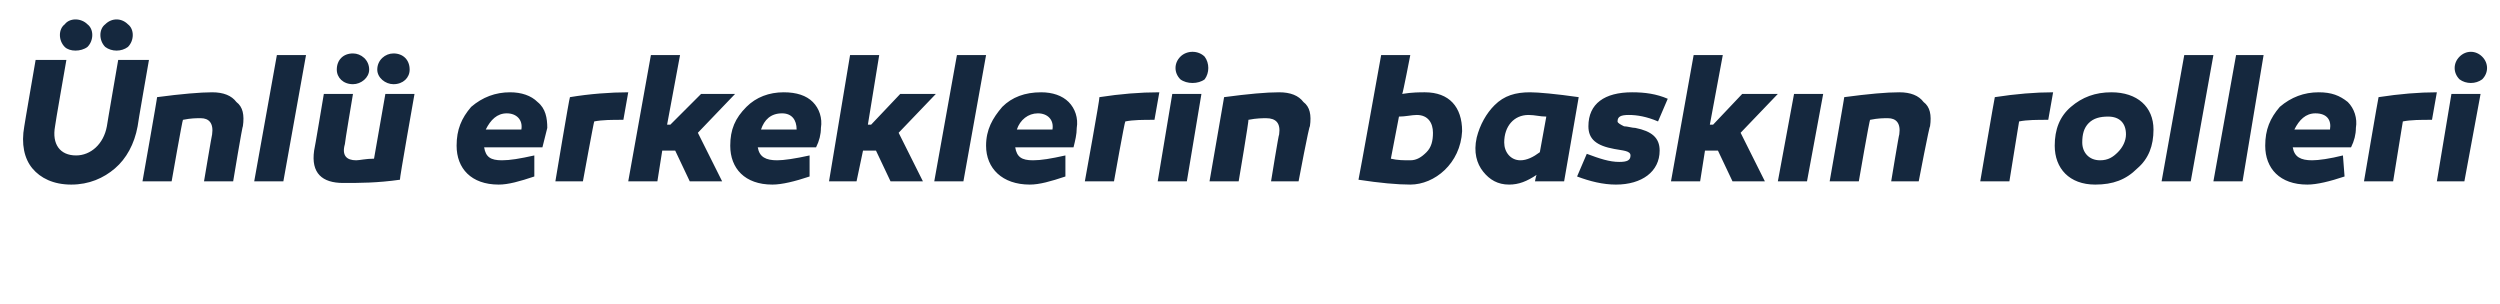 <?xml version="1.0" standalone="no"?><!DOCTYPE svg PUBLIC "-//W3C//DTD SVG 1.1//EN" "http://www.w3.org/Graphics/SVG/1.1/DTD/svg11.dtd"><svg xmlns="http://www.w3.org/2000/svg" version="1.1" width="154.4px" height="18.8px" viewBox="0 -3 154.4 18.8" style="top:-3px">  <desc>nl erkeklerin bask n rolleri</desc>  <defs/>  <g id="Polygon60918">    <path d="M 4 -0.1 C 3.6 -0.5 3.6 -1.2 4 -1.5 C 4.3 -1.9 5 -1.9 5.4 -1.5 C 5.8 -1.2 5.8 -0.5 5.4 -0.1 C 5 0.2 4.3 0.2 4 -0.1 Z M 6.5 -0.1 C 6.1 -0.5 6.1 -1.2 6.5 -1.5 C 6.9 -1.9 7.5 -1.9 7.9 -1.5 C 8.3 -1.2 8.3 -0.5 7.9 -0.1 C 7.5 0.2 6.9 0.2 6.5 -0.1 Z M 8.5 4.8 C 8.3 5.9 7.8 6.8 7.1 7.4 C 6.4 8 5.5 8.4 4.4 8.4 C 3.3 8.4 2.5 8 2 7.4 C 1.5 6.8 1.3 5.9 1.5 4.8 C 1.49 4.81 2.2 0.7 2.2 0.7 L 4.1 0.7 C 4.1 0.7 3.38 4.81 3.4 4.8 C 3.2 5.9 3.7 6.6 4.7 6.6 C 5.6 6.6 6.4 5.9 6.6 4.8 C 6.59 4.81 7.3 0.7 7.3 0.7 L 9.2 0.7 C 9.2 0.7 8.48 4.81 8.5 4.8 Z M 14.6 3.3 C 15 3.6 15.1 4.1 15 4.8 C 14.97 4.75 14.4 8.2 14.4 8.2 L 12.6 8.2 C 12.6 8.2 13.09 5.28 13.1 5.3 C 13.2 4.6 12.9 4.3 12.4 4.3 C 12.1 4.3 11.8 4.3 11.3 4.4 C 11.27 4.37 10.6 8.2 10.6 8.2 L 8.8 8.2 C 8.8 8.2 9.73 2.96 9.7 3 C 11.2 2.8 12.4 2.7 13.1 2.7 C 13.8 2.7 14.3 2.9 14.6 3.3 Z M 17.5 8.2 L 15.7 8.2 L 17.1 0.4 L 18.9 0.4 L 17.5 8.2 Z M 24.7 8.1 C 23.3 8.3 22.2 8.3 21.2 8.3 C 19.9 8.3 19.2 7.7 19.4 6.3 C 19.42 6.28 20 2.8 20 2.8 L 21.8 2.8 C 21.8 2.8 21.28 5.89 21.3 5.9 C 21.1 6.6 21.4 6.9 22 6.9 C 22.2 6.9 22.6 6.8 23.1 6.8 C 23.1 6.81 23.8 2.8 23.8 2.8 L 25.6 2.8 C 25.6 2.8 24.66 8.1 24.7 8.1 Z M 22.8 1.3 C 22.8 1.8 22.3 2.2 21.8 2.2 C 21.2 2.2 20.8 1.8 20.8 1.3 C 20.8 0.7 21.2 0.3 21.8 0.3 C 22.3 0.3 22.8 0.7 22.8 1.3 Z M 25.3 1.3 C 25.3 1.8 24.9 2.2 24.3 2.2 C 23.8 2.2 23.3 1.8 23.3 1.3 C 23.3 0.7 23.8 0.3 24.3 0.3 C 24.9 0.3 25.3 0.7 25.3 1.3 Z M 33.2 3.3 C 33.7 3.7 33.8 4.3 33.8 4.9 C 33.7 5.3 33.6 5.7 33.5 6.1 C 33.5 6.1 29.9 6.1 29.9 6.1 C 30 6.7 30.3 6.9 31 6.9 C 31.5 6.9 32.1 6.8 33 6.6 C 33 6.6 33 7.9 33 7.9 C 32.1 8.2 31.4 8.4 30.8 8.4 C 29.1 8.4 28.2 7.4 28.2 6 C 28.2 5 28.5 4.3 29.1 3.6 C 29.8 3 30.6 2.7 31.5 2.7 C 32.2 2.7 32.8 2.9 33.2 3.3 Z M 30 5 C 30 5 32.2 5 32.2 5 C 32.3 4.4 31.9 4 31.3 4 C 30.7 4 30.3 4.4 30 5 Z M 38.5 4.4 C 37.8 4.4 37.2 4.4 36.7 4.5 C 36.68 4.48 36 8.2 36 8.2 L 34.3 8.2 C 34.3 8.2 35.16 3.03 35.2 3 C 36.4 2.8 37.7 2.7 38.8 2.7 C 38.8 2.7 38.5 4.4 38.5 4.4 Z M 41.4 4.7 L 43.3 2.8 L 45.4 2.8 L 43.1 5.2 L 44.6 8.2 L 42.6 8.2 L 41.7 6.3 L 40.9 6.3 L 40.6 8.2 L 38.8 8.2 L 40.2 0.4 L 42 0.4 L 41.2 4.7 L 41.4 4.7 Z M 50.2 3.3 C 50.6 3.7 50.8 4.3 50.7 4.9 C 50.7 5.3 50.6 5.7 50.4 6.1 C 50.4 6.1 46.8 6.1 46.8 6.1 C 46.9 6.7 47.3 6.9 48 6.9 C 48.4 6.9 49.1 6.8 50 6.6 C 50 6.6 50 7.9 50 7.9 C 49.1 8.2 48.3 8.4 47.7 8.4 C 46 8.4 45.1 7.4 45.1 6 C 45.1 5 45.4 4.3 46.1 3.6 C 46.7 3 47.5 2.7 48.4 2.7 C 49.2 2.7 49.8 2.9 50.2 3.3 Z M 47 5 C 47 5 49.2 5 49.2 5 C 49.2 4.4 48.9 4 48.3 4 C 47.6 4 47.2 4.4 47 5 Z M 53.8 4.7 L 55.6 2.8 L 57.8 2.8 L 55.5 5.2 L 57 8.2 L 55 8.2 L 54.1 6.3 L 53.3 6.3 L 52.9 8.2 L 51.2 8.2 L 52.5 0.4 L 54.3 0.4 L 53.6 4.7 L 53.8 4.7 Z M 59.5 8.2 L 57.7 8.2 L 59.1 0.4 L 60.9 0.4 L 59.5 8.2 Z M 66 3.3 C 66.4 3.7 66.6 4.3 66.5 4.9 C 66.5 5.3 66.4 5.7 66.3 6.1 C 66.3 6.1 62.7 6.1 62.7 6.1 C 62.8 6.7 63.1 6.9 63.8 6.9 C 64.3 6.9 64.9 6.8 65.8 6.6 C 65.8 6.6 65.8 7.9 65.8 7.9 C 64.9 8.2 64.2 8.4 63.6 8.4 C 61.9 8.4 60.9 7.4 60.9 6 C 60.9 5 61.3 4.3 61.9 3.6 C 62.5 3 63.3 2.7 64.3 2.7 C 65 2.7 65.6 2.9 66 3.3 Z M 62.8 5 C 62.8 5 65 5 65 5 C 65.1 4.4 64.7 4 64.1 4 C 63.5 4 63 4.4 62.8 5 Z M 71.3 4.4 C 70.6 4.4 70 4.4 69.5 4.5 C 69.46 4.48 68.8 8.2 68.8 8.2 L 67 8.2 C 67 8.2 67.94 3.03 67.9 3 C 69.2 2.8 70.4 2.7 71.6 2.7 C 71.6 2.7 71.3 4.4 71.3 4.4 Z M 72.9 1.9 C 72.5 1.5 72.5 0.9 72.9 0.5 C 73.3 0.1 74 0.1 74.4 0.5 C 74.7 0.9 74.7 1.5 74.4 1.9 C 74 2.2 73.3 2.2 72.9 1.9 Z M 73.3 8.2 L 71.5 8.2 L 72.4 2.8 L 74.2 2.8 L 73.3 8.2 Z M 80.5 3.3 C 80.9 3.6 81 4.1 80.9 4.8 C 80.85 4.75 80.2 8.2 80.2 8.2 L 78.5 8.2 C 78.5 8.2 78.97 5.28 79 5.3 C 79.1 4.6 78.8 4.3 78.2 4.3 C 78 4.3 77.6 4.3 77.1 4.4 C 77.15 4.37 76.5 8.2 76.5 8.2 L 74.7 8.2 C 74.7 8.2 75.61 2.96 75.6 3 C 77.1 2.8 78.2 2.7 79 2.7 C 79.7 2.7 80.2 2.9 80.5 3.3 Z M 86.6 2.8 C 87.2 2.7 87.7 2.7 88 2.7 C 89.5 2.7 90.3 3.6 90.3 5.1 C 90.2 7.1 88.6 8.4 87.1 8.4 C 86.3 8.4 85.2 8.3 83.9 8.1 C 83.92 8.08 85.3 0.4 85.3 0.4 L 87.1 0.4 C 87.1 0.4 86.64 2.79 86.6 2.8 Z M 87.5 4.1 C 87.2 4.1 86.8 4.2 86.4 4.2 C 86.4 4.2 85.9 6.8 85.9 6.8 C 86.3 6.9 86.7 6.9 87.1 6.9 C 87.5 6.9 87.8 6.7 88.1 6.4 C 88.4 6.1 88.5 5.7 88.5 5.2 C 88.5 4.6 88.2 4.1 87.5 4.1 C 87.5 4.1 87.5 4.1 87.5 4.1 Z M 97.5 3 C 97.51 2.96 96.6 8.2 96.6 8.2 L 94.8 8.2 C 94.8 8.2 94.87 7.83 94.9 7.8 C 94.3 8.2 93.8 8.4 93.2 8.4 C 92.5 8.4 92 8.1 91.6 7.6 C 91.2 7.1 91 6.4 91.2 5.5 C 91.4 4.7 91.8 4 92.3 3.5 C 92.9 2.9 93.6 2.7 94.5 2.7 C 95 2.7 96.1 2.8 97.5 3 Z M 92.9 5.8 C 92.9 6.4 93.3 6.9 93.9 6.9 C 94.3 6.9 94.7 6.7 95.1 6.4 C 95.1 6.4 95.5 4.2 95.5 4.2 C 95.1 4.2 94.8 4.1 94.4 4.1 C 93.5 4.1 92.9 4.8 92.9 5.8 Z M 98 6.5 C 98.8 6.8 99.4 7 100 7 C 100.5 7 100.7 6.9 100.7 6.6 C 100.7 6.3 100.2 6.3 99.7 6.2 C 98.6 6 98.1 5.6 98.1 4.8 C 98.1 3.4 99.1 2.7 100.8 2.7 C 101.6 2.7 102.3 2.8 103 3.1 C 103 3.1 102.4 4.5 102.4 4.5 C 101.7 4.2 101.1 4.1 100.6 4.1 C 100.1 4.1 99.9 4.2 99.9 4.5 C 99.9 4.6 100.1 4.7 100.3 4.8 C 100.5 4.8 100.8 4.9 101 4.9 C 102 5.1 102.5 5.5 102.5 6.3 C 102.5 7.6 101.4 8.4 99.8 8.4 C 99 8.4 98.2 8.2 97.4 7.9 C 97.4 7.9 98 6.5 98 6.5 Z M 105.8 4.7 L 107.6 2.8 L 109.8 2.8 L 107.5 5.2 L 109 8.2 L 107 8.2 L 106.1 6.3 L 105.3 6.3 L 105 8.2 L 103.2 8.2 L 104.6 0.4 L 106.4 0.4 L 105.6 4.7 L 105.8 4.7 Z M 111.6 8.2 L 109.8 8.2 L 110.8 2.8 L 112.6 2.8 L 111.6 8.2 Z M 118.8 3.3 C 119.2 3.6 119.3 4.1 119.2 4.8 C 119.16 4.75 118.5 8.2 118.5 8.2 L 116.8 8.2 C 116.8 8.2 117.28 5.28 117.3 5.3 C 117.4 4.6 117.1 4.3 116.6 4.3 C 116.3 4.3 116 4.3 115.5 4.4 C 115.46 4.37 114.8 8.2 114.8 8.2 L 113 8.2 C 113 8.2 113.92 2.96 113.9 3 C 115.4 2.8 116.5 2.7 117.3 2.7 C 118 2.7 118.5 2.9 118.8 3.3 Z M 126.5 4.4 C 125.8 4.4 125.2 4.4 124.7 4.5 C 124.7 4.48 124.1 8.2 124.1 8.2 L 122.3 8.2 C 122.3 8.2 123.18 3.03 123.2 3 C 124.5 2.8 125.7 2.7 126.8 2.7 C 126.8 2.7 126.5 4.4 126.5 4.4 Z M 133 5 C 133 6 132.7 6.8 132 7.4 C 131.3 8.1 130.5 8.4 129.4 8.4 C 127.8 8.4 126.9 7.4 126.9 6 C 126.9 5 127.2 4.2 127.9 3.6 C 128.6 3 129.4 2.7 130.4 2.7 C 132 2.7 133 3.6 133 5 Z M 130.8 6.4 C 131.1 6.1 131.3 5.7 131.3 5.3 C 131.3 4.6 130.9 4.2 130.2 4.2 C 129.7 4.2 129.3 4.3 129 4.6 C 128.7 4.9 128.6 5.3 128.6 5.8 C 128.6 6.4 129 6.9 129.7 6.9 C 130.2 6.9 130.5 6.7 130.8 6.4 Z M 135.3 8.2 L 133.5 8.2 L 134.9 0.4 L 136.7 0.4 L 135.3 8.2 Z M 138.5 8.2 L 136.7 8.2 L 138.1 0.4 L 139.8 0.4 L 138.5 8.2 Z M 145 3.3 C 145.4 3.7 145.6 4.3 145.5 4.9 C 145.5 5.3 145.4 5.7 145.2 6.1 C 145.2 6.1 141.6 6.1 141.6 6.1 C 141.7 6.7 142.1 6.9 142.8 6.9 C 143.2 6.9 143.9 6.8 144.7 6.6 C 144.7 6.6 144.8 7.9 144.8 7.9 C 143.9 8.2 143.1 8.4 142.5 8.4 C 140.8 8.4 139.9 7.4 139.9 6 C 139.9 5 140.2 4.3 140.8 3.6 C 141.5 3 142.3 2.7 143.2 2.7 C 144 2.7 144.5 2.9 145 3.3 Z M 141.7 5 C 141.7 5 143.9 5 143.9 5 C 144 4.4 143.7 4 143 4 C 142.4 4 142 4.4 141.7 5 Z M 150.2 4.4 C 149.5 4.4 148.9 4.4 148.4 4.5 C 148.4 4.48 147.8 8.2 147.8 8.2 L 146 8.2 C 146 8.2 146.88 3.03 146.9 3 C 148.2 2.8 149.4 2.7 150.5 2.7 C 150.5 2.7 150.2 4.4 150.2 4.4 Z M 151.9 1.9 C 151.5 1.5 151.5 0.9 151.9 0.5 C 152.3 0.1 152.9 0.1 153.3 0.5 C 153.7 0.9 153.7 1.5 153.3 1.9 C 152.9 2.2 152.3 2.2 151.9 1.9 Z M 152.2 8.2 L 150.5 8.2 L 151.4 2.8 L 153.2 2.8 L 152.2 8.2 Z " stroke="none" fill="#15283e"/>  </g></svg>